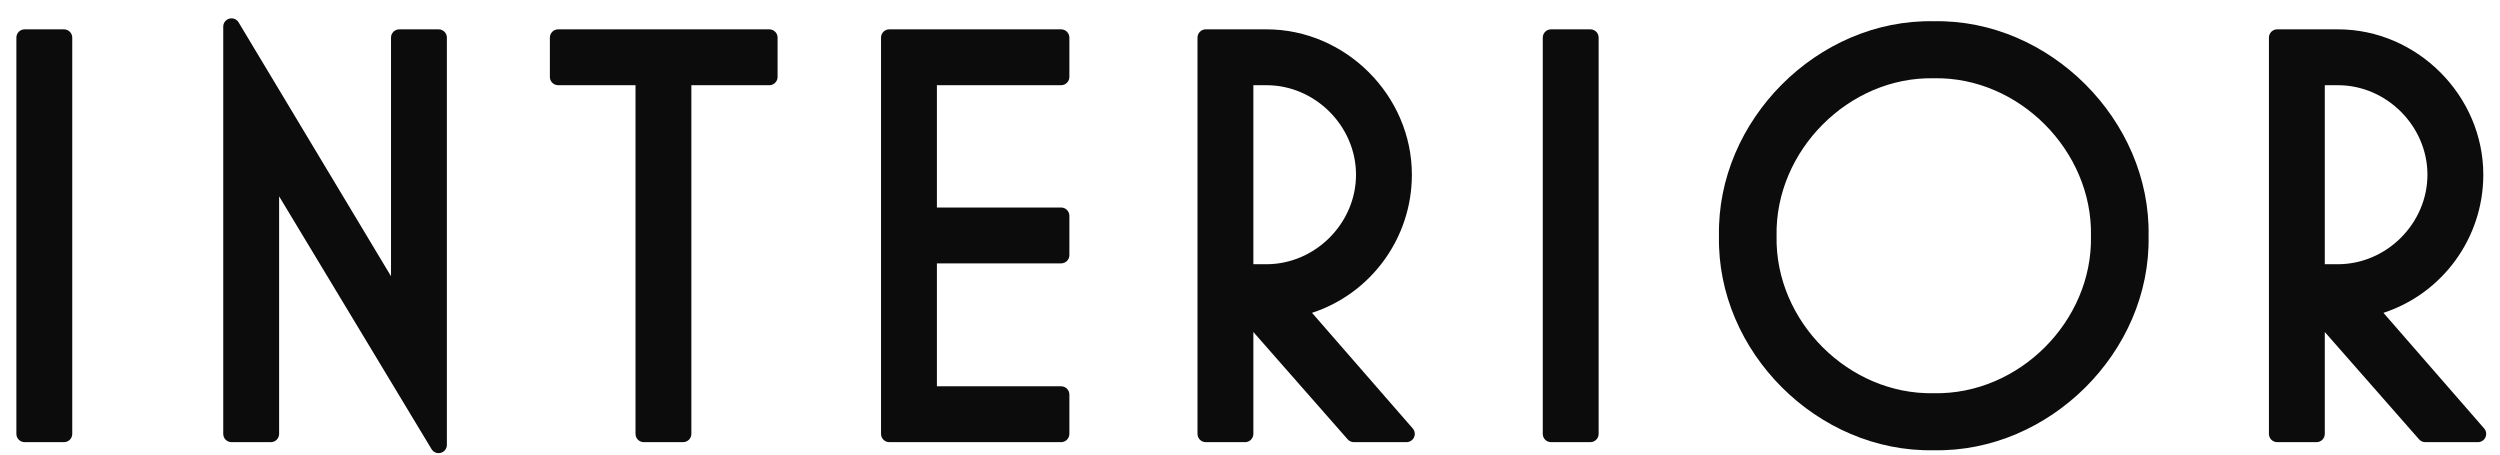 <svg width="121" height="22" viewBox="0 0 121 22" fill="none" xmlns="http://www.w3.org/2000/svg">
<path d="M114.64 14.924L119.932 21H117.384L112.12 15.008V21H110.216V1.82H113.156C116.768 1.82 119.792 4.844 119.792 8.456C119.792 11.564 117.636 14.252 114.64 14.924ZM113.156 3.724H112.12V13.188H113.156C115.732 13.188 117.888 11.032 117.888 8.456C117.888 5.88 115.732 3.724 113.156 3.724Z" fill="#0D0C0C"/>
<path d="M83.598 11.424C83.486 6.048 88.19 1.316 93.594 1.428C98.97 1.316 103.702 6.048 103.59 11.424C103.702 16.8 98.97 21.504 93.594 21.392C88.19 21.504 83.486 16.8 83.598 11.424ZM101.602 11.424C101.686 7.084 97.934 3.304 93.594 3.388C89.254 3.304 85.502 7.084 85.586 11.424C85.502 15.764 89.254 19.516 93.594 19.432C97.934 19.516 101.686 15.764 101.602 11.424Z" fill="#0D0C0C"/>
<path d="M75.07 21V1.82H76.974V21H75.07Z" fill="#0D0C0C"/>
<path d="M62.783 14.924L68.075 21H65.527L60.263 15.008V21H58.359V1.82H61.299C64.911 1.82 67.935 4.844 67.935 8.456C67.935 11.564 65.779 14.252 62.783 14.924ZM61.299 3.724H60.263V13.188H61.299C63.875 13.188 66.031 11.032 66.031 8.456C66.031 5.88 63.875 3.724 61.299 3.724Z" fill="#0D0C0C"/>
<path d="M43.042 21V1.82H51.358V3.724H44.946V10.444H51.358V12.348H44.946V19.096H51.358V21H43.042Z" fill="#0D0C0C"/>
<path d="M33.062 3.724V21H31.158V3.724H27.014V1.82H37.234V3.724H33.062Z" fill="#0D0C0C"/>
<path d="M13.109 8.064V21H11.205V1.288L19.325 14.812V1.82H21.229V21.532L13.109 8.064Z" fill="#0D0C0C"/>
<path d="M1.193 21V1.82H3.097V21H1.193Z" fill="#0D0C0C"/>
<path fill-rule="evenodd" clip-rule="evenodd" d="M109.816 1.82C109.816 1.599 109.995 1.42 110.216 1.42H113.156C116.989 1.42 120.192 4.623 120.192 8.456C120.192 11.527 118.205 14.214 115.359 15.141L120.233 20.737C120.336 20.855 120.361 21.023 120.296 21.166C120.231 21.308 120.088 21.4 119.932 21.4H117.384C117.269 21.4 117.159 21.35 117.083 21.264L112.52 16.069V21C112.52 21.221 112.341 21.4 112.12 21.4H110.216C109.995 21.4 109.816 21.221 109.816 21V1.82ZM110.616 2.22V20.6H111.72V15.008C111.72 14.841 111.823 14.692 111.979 14.634C112.134 14.575 112.31 14.619 112.42 14.744L117.565 20.6H119.053L114.338 15.187C114.245 15.08 114.216 14.933 114.26 14.799C114.303 14.665 114.415 14.565 114.552 14.534C117.365 13.903 119.392 11.378 119.392 8.456C119.392 5.065 116.547 2.22 113.156 2.22H110.616ZM111.72 3.724C111.72 3.503 111.899 3.324 112.12 3.324H113.156C115.953 3.324 118.288 5.659 118.288 8.456C118.288 11.253 115.953 13.588 113.156 13.588H112.12C111.899 13.588 111.72 13.409 111.72 13.188V3.724ZM112.52 4.124V12.788H113.156C115.511 12.788 117.488 10.811 117.488 8.456C117.488 6.101 115.511 4.124 113.156 4.124H112.52Z" fill="#0D0C0C"/>
<path fill-rule="evenodd" clip-rule="evenodd" d="M93.586 1.828C88.41 1.721 83.891 6.266 83.998 11.416C83.999 11.421 83.999 11.427 83.998 11.432C83.891 16.58 88.409 21.099 93.586 20.992C93.592 20.992 93.597 20.992 93.603 20.992C98.753 21.099 103.298 16.579 103.191 11.432C103.19 11.427 103.19 11.421 103.191 11.416C103.298 6.267 98.751 1.721 93.603 1.828C93.597 1.828 93.592 1.828 93.586 1.828ZM93.594 1.028C87.969 0.916 83.087 5.828 83.198 11.424C83.087 17.022 87.97 21.904 93.594 21.792C99.19 21.904 104.102 17.023 103.991 11.424C104.102 5.827 99.192 0.916 93.594 1.028ZM93.594 2.988C98.157 2.904 102.086 6.865 102.003 11.424C102.086 15.985 98.156 19.916 93.594 19.832C89.033 19.916 85.103 15.985 85.186 11.424C85.103 6.865 89.032 2.904 93.594 2.988ZM93.587 3.788C89.475 3.708 85.907 7.301 85.986 11.416V11.432C85.907 15.545 89.474 19.112 93.587 19.032H93.602C97.715 19.112 101.282 15.545 101.203 11.432V11.416C101.282 7.301 97.713 3.708 93.602 3.788H93.587Z" fill="#0D0C0C"/>
<path fill-rule="evenodd" clip-rule="evenodd" d="M74.67 1.82C74.67 1.599 74.85 1.42 75.07 1.42H76.974C77.195 1.42 77.374 1.599 77.374 1.82V21C77.374 21.221 77.195 21.4 76.974 21.4H75.07C74.85 21.4 74.67 21.221 74.67 21V1.82ZM75.47 2.22V20.6H76.574V2.22H75.47Z" fill="#0D0C0C"/>
<path fill-rule="evenodd" clip-rule="evenodd" d="M57.959 1.82C57.959 1.599 58.138 1.42 58.359 1.42H61.299C65.132 1.42 68.335 4.623 68.335 8.456C68.335 11.527 66.349 14.214 63.502 15.141L68.377 20.737C68.48 20.855 68.504 21.023 68.439 21.166C68.374 21.308 68.232 21.4 68.075 21.4H65.527C65.412 21.4 65.302 21.35 65.227 21.264L60.663 16.069V21C60.663 21.221 60.484 21.4 60.263 21.4H58.359C58.138 21.4 57.959 21.221 57.959 21V1.82ZM58.759 2.22V20.6H59.863V15.008C59.863 14.841 59.966 14.692 60.122 14.634C60.278 14.575 60.454 14.619 60.563 14.744L65.708 20.6H67.196L62.481 15.187C62.389 15.08 62.359 14.933 62.403 14.799C62.447 14.665 62.558 14.565 62.695 14.534C65.508 13.903 67.535 11.378 67.535 8.456C67.535 5.065 64.69 2.22 61.299 2.22H58.759ZM59.863 3.724C59.863 3.503 60.042 3.324 60.263 3.324H61.299C64.096 3.324 66.431 5.659 66.431 8.456C66.431 11.253 64.096 13.588 61.299 13.588H60.263C60.042 13.588 59.863 13.409 59.863 13.188V3.724ZM60.663 4.124V12.788H61.299C63.654 12.788 65.631 10.811 65.631 8.456C65.631 6.101 63.654 4.124 61.299 4.124H60.663Z" fill="#0D0C0C"/>
<path fill-rule="evenodd" clip-rule="evenodd" d="M42.642 1.82C42.642 1.599 42.821 1.42 43.042 1.42H51.358C51.579 1.42 51.758 1.599 51.758 1.82V3.724C51.758 3.945 51.579 4.124 51.358 4.124H45.346V10.044H51.358C51.579 10.044 51.758 10.223 51.758 10.444V12.348C51.758 12.569 51.579 12.748 51.358 12.748H45.346V18.696H51.358C51.579 18.696 51.758 18.875 51.758 19.096V21C51.758 21.221 51.579 21.4 51.358 21.4H43.042C42.821 21.4 42.642 21.221 42.642 21V1.82ZM43.442 2.22V20.6H50.958V19.496H44.946C44.725 19.496 44.546 19.317 44.546 19.096V12.348C44.546 12.127 44.725 11.948 44.946 11.948H50.958V10.844H44.946C44.725 10.844 44.546 10.665 44.546 10.444V3.724C44.546 3.503 44.725 3.324 44.946 3.324H50.958V2.22H43.442Z" fill="#0D0C0C"/>
<path fill-rule="evenodd" clip-rule="evenodd" d="M26.614 1.82C26.614 1.599 26.794 1.42 27.015 1.42H37.234C37.455 1.42 37.635 1.599 37.635 1.82V3.724C37.635 3.945 37.455 4.124 37.234 4.124H33.462V21C33.462 21.221 33.283 21.4 33.062 21.4H31.159C30.938 21.4 30.759 21.221 30.759 21V4.124H27.015C26.794 4.124 26.614 3.945 26.614 3.724V1.82ZM27.415 2.22V3.324H31.159C31.379 3.324 31.558 3.503 31.558 3.724V20.6H32.663V3.724C32.663 3.503 32.842 3.324 33.062 3.324H36.834V2.22H27.415Z" fill="#0D0C0C"/>
<path fill-rule="evenodd" clip-rule="evenodd" d="M11.098 0.903C11.272 0.854 11.456 0.928 11.548 1.082L18.925 13.369V1.82C18.925 1.599 19.104 1.42 19.325 1.42H21.229C21.45 1.42 21.629 1.599 21.629 1.82V21.532C21.629 21.712 21.509 21.869 21.336 21.917C21.163 21.965 20.979 21.892 20.887 21.738L13.509 9.502V21C13.509 21.221 13.33 21.4 13.109 21.4H11.205C10.984 21.4 10.805 21.221 10.805 21V1.288C10.805 1.108 10.925 0.951 11.098 0.903ZM11.605 2.731V20.6H12.709V8.064C12.709 7.884 12.829 7.727 13.002 7.679C13.175 7.63 13.359 7.704 13.452 7.857L20.829 20.094V2.22H19.725V14.812C19.725 14.992 19.605 15.149 19.432 15.197C19.259 15.245 19.075 15.172 18.982 15.018L11.605 2.731Z" fill="#0D0C0C"/>
<path fill-rule="evenodd" clip-rule="evenodd" d="M0.793 1.82C0.793 1.599 0.972 1.42 1.193 1.42H3.097C3.318 1.42 3.497 1.599 3.497 1.82V21C3.497 21.221 3.318 21.4 3.097 21.4H1.193C0.972 21.4 0.793 21.221 0.793 21V1.82ZM1.593 2.22V20.6H2.697V2.22H1.593Z" fill="#0D0C0C"/>
</svg>
